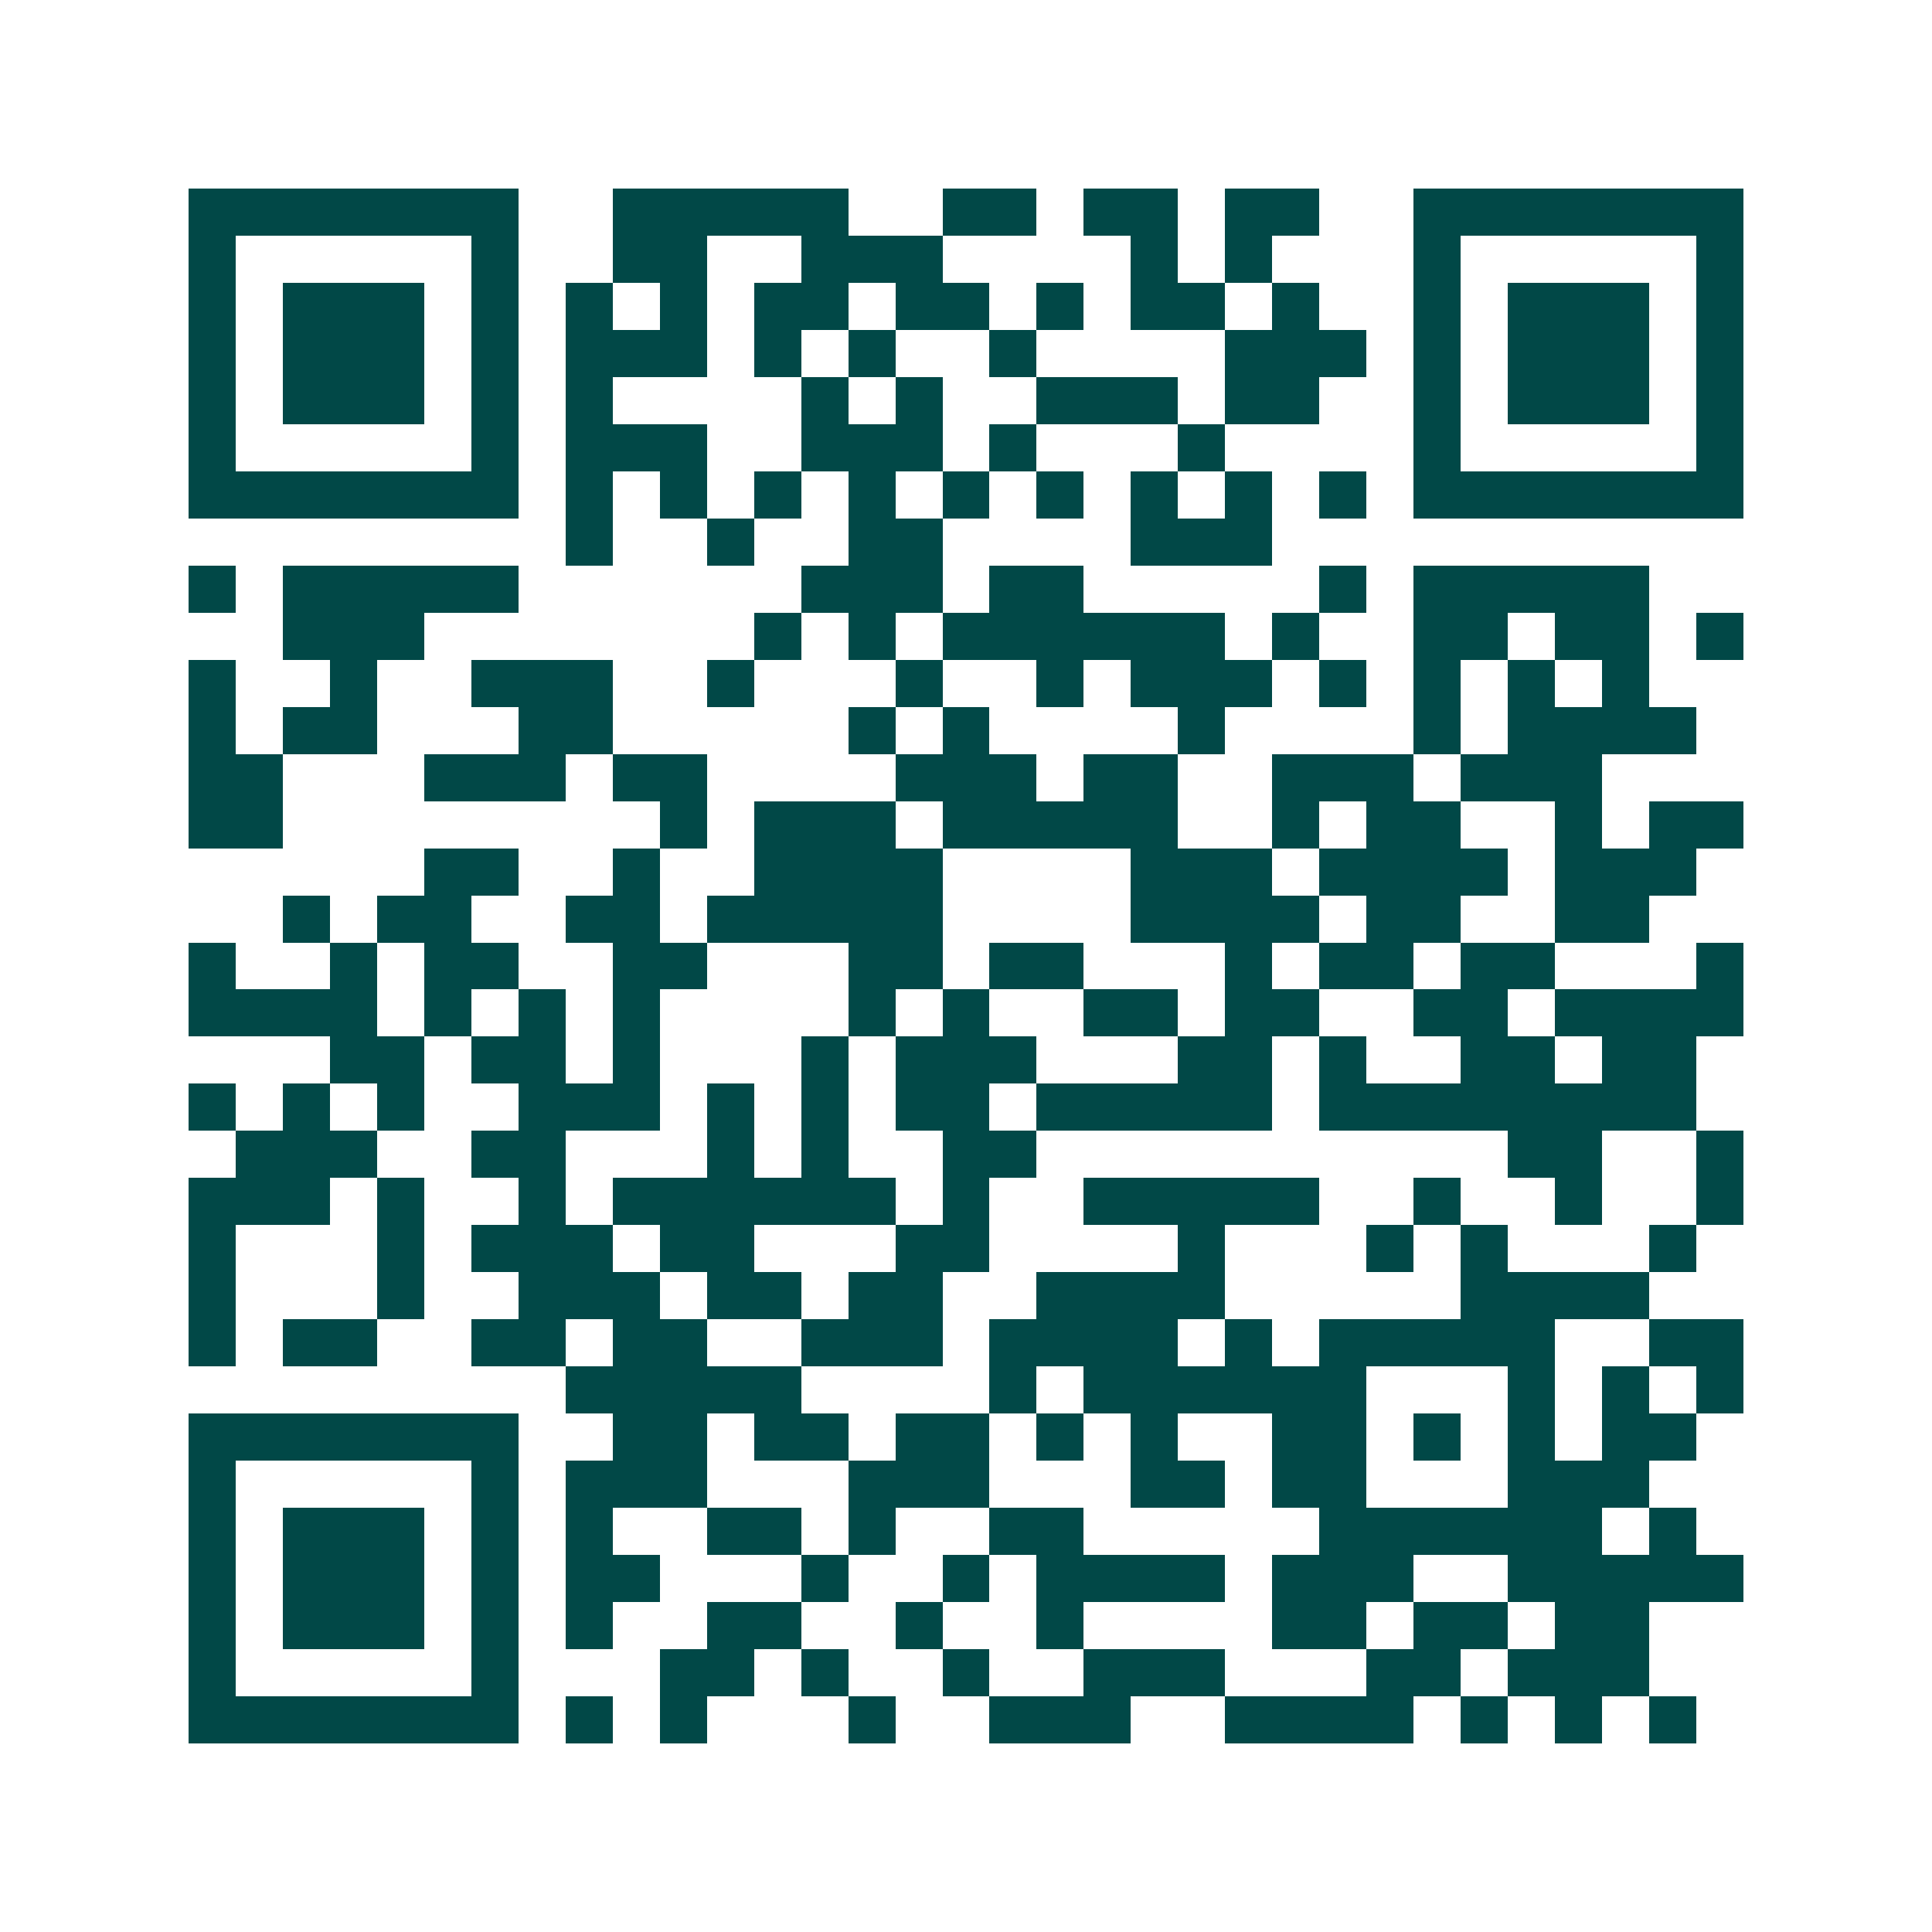<svg xmlns="http://www.w3.org/2000/svg" width="200" height="200" viewBox="0 0 41 41" shape-rendering="crispEdges"><path fill="#ffffff" d="M0 0h41v41H0z"/><path stroke="#014847" d="M4 4.5h7m2 0h5m2 0h2m1 0h2m1 0h2m2 0h7M4 5.5h1m5 0h1m2 0h2m2 0h3m4 0h1m1 0h1m3 0h1m5 0h1M4 6.5h1m1 0h3m1 0h1m1 0h1m1 0h1m1 0h2m1 0h2m1 0h1m1 0h2m1 0h1m2 0h1m1 0h3m1 0h1M4 7.5h1m1 0h3m1 0h1m1 0h3m1 0h1m1 0h1m2 0h1m4 0h3m1 0h1m1 0h3m1 0h1M4 8.5h1m1 0h3m1 0h1m1 0h1m4 0h1m1 0h1m2 0h3m1 0h2m2 0h1m1 0h3m1 0h1M4 9.5h1m5 0h1m1 0h3m2 0h3m1 0h1m3 0h1m4 0h1m5 0h1M4 10.5h7m1 0h1m1 0h1m1 0h1m1 0h1m1 0h1m1 0h1m1 0h1m1 0h1m1 0h1m1 0h7M12 11.5h1m2 0h1m2 0h2m4 0h3M4 12.5h1m1 0h5m6 0h3m1 0h2m5 0h1m1 0h5M6 13.5h3m7 0h1m1 0h1m1 0h6m1 0h1m2 0h2m1 0h2m1 0h1M4 14.5h1m2 0h1m2 0h3m2 0h1m3 0h1m2 0h1m1 0h3m1 0h1m1 0h1m1 0h1m1 0h1M4 15.5h1m1 0h2m3 0h2m5 0h1m1 0h1m4 0h1m4 0h1m1 0h4M4 16.5h2m3 0h3m1 0h2m4 0h3m1 0h2m2 0h3m1 0h3M4 17.5h2m8 0h1m1 0h3m1 0h5m2 0h1m1 0h2m2 0h1m1 0h2M9 18.5h2m2 0h1m2 0h4m4 0h3m1 0h4m1 0h3M6 19.5h1m1 0h2m2 0h2m1 0h5m4 0h4m1 0h2m2 0h2M4 20.5h1m2 0h1m1 0h2m2 0h2m3 0h2m1 0h2m3 0h1m1 0h2m1 0h2m3 0h1M4 21.5h4m1 0h1m1 0h1m1 0h1m4 0h1m1 0h1m2 0h2m1 0h2m2 0h2m1 0h4M7 22.5h2m1 0h2m1 0h1m3 0h1m1 0h3m3 0h2m1 0h1m2 0h2m1 0h2M4 23.5h1m1 0h1m1 0h1m2 0h3m1 0h1m1 0h1m1 0h2m1 0h5m1 0h8M5 24.5h3m2 0h2m3 0h1m1 0h1m2 0h2m10 0h2m2 0h1M4 25.5h3m1 0h1m2 0h1m1 0h6m1 0h1m2 0h5m2 0h1m2 0h1m2 0h1M4 26.5h1m3 0h1m1 0h3m1 0h2m3 0h2m4 0h1m3 0h1m1 0h1m3 0h1M4 27.5h1m3 0h1m2 0h3m1 0h2m1 0h2m2 0h4m5 0h4M4 28.5h1m1 0h2m2 0h2m1 0h2m2 0h3m1 0h4m1 0h1m1 0h5m2 0h2M12 29.5h5m4 0h1m1 0h6m3 0h1m1 0h1m1 0h1M4 30.5h7m2 0h2m1 0h2m1 0h2m1 0h1m1 0h1m2 0h2m1 0h1m1 0h1m1 0h2M4 31.5h1m5 0h1m1 0h3m3 0h3m3 0h2m1 0h2m3 0h3M4 32.5h1m1 0h3m1 0h1m1 0h1m2 0h2m1 0h1m2 0h2m5 0h6m1 0h1M4 33.5h1m1 0h3m1 0h1m1 0h2m3 0h1m2 0h1m1 0h4m1 0h3m2 0h5M4 34.5h1m1 0h3m1 0h1m1 0h1m2 0h2m2 0h1m2 0h1m4 0h2m1 0h2m1 0h2M4 35.5h1m5 0h1m3 0h2m1 0h1m2 0h1m2 0h3m3 0h2m1 0h3M4 36.5h7m1 0h1m1 0h1m3 0h1m2 0h3m2 0h4m1 0h1m1 0h1m1 0h1"/></svg>
